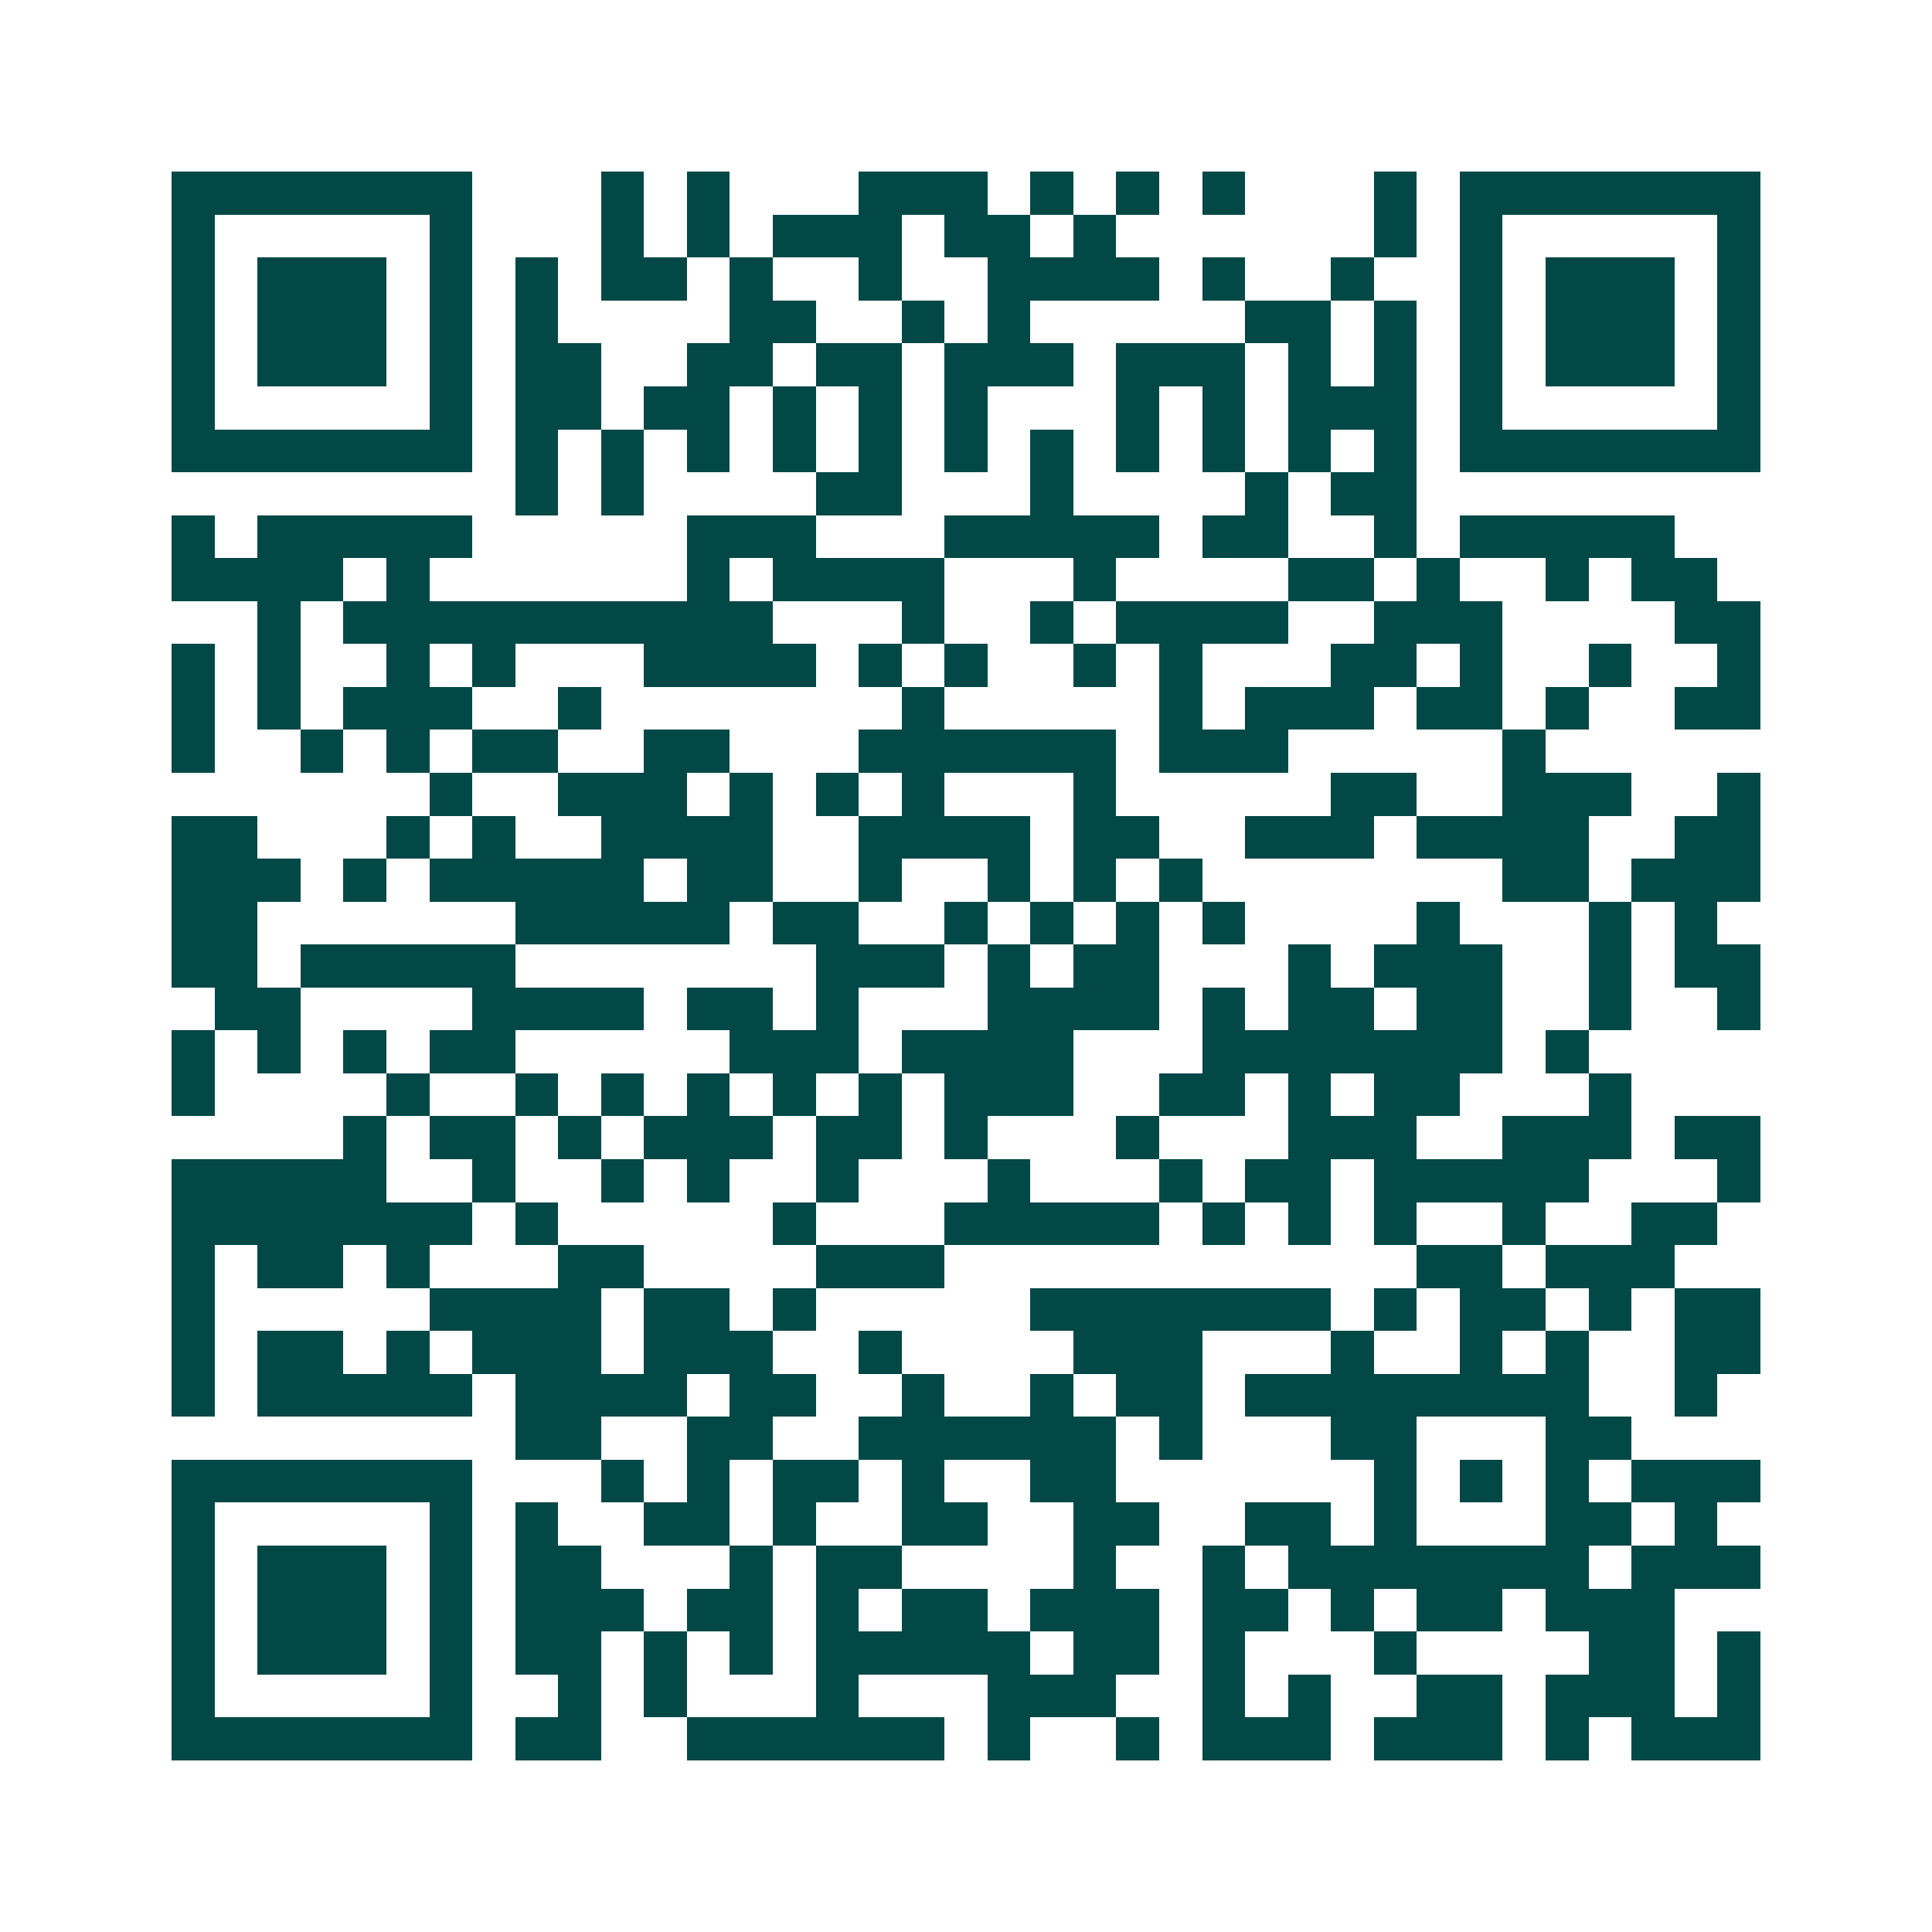 <svg xmlns="http://www.w3.org/2000/svg" width="200" height="200" viewBox="0 0 45 45" shape-rendering="crispEdges"><path fill="#ffffff" d="M0 0h45v45H0z"/><path stroke="#014847" d="M4 4.5h7m3 0h1m1 0h1m3 0h3m1 0h1m1 0h1m1 0h1m3 0h1m1 0h7M4 5.5h1m5 0h1m3 0h1m1 0h1m1 0h3m1 0h2m1 0h1m6 0h1m1 0h1m5 0h1M4 6.5h1m1 0h3m1 0h1m1 0h1m1 0h2m1 0h1m2 0h1m2 0h4m1 0h1m2 0h1m2 0h1m1 0h3m1 0h1M4 7.5h1m1 0h3m1 0h1m1 0h1m4 0h2m2 0h1m1 0h1m5 0h2m1 0h1m1 0h1m1 0h3m1 0h1M4 8.5h1m1 0h3m1 0h1m1 0h2m2 0h2m1 0h2m1 0h3m1 0h3m1 0h1m1 0h1m1 0h1m1 0h3m1 0h1M4 9.5h1m5 0h1m1 0h2m1 0h2m1 0h1m1 0h1m1 0h1m3 0h1m1 0h1m1 0h3m1 0h1m5 0h1M4 10.5h7m1 0h1m1 0h1m1 0h1m1 0h1m1 0h1m1 0h1m1 0h1m1 0h1m1 0h1m1 0h1m1 0h1m1 0h7M12 11.5h1m1 0h1m4 0h2m3 0h1m4 0h1m1 0h2M4 12.5h1m1 0h5m5 0h3m3 0h5m1 0h2m2 0h1m1 0h5M4 13.5h4m1 0h1m6 0h1m1 0h4m3 0h1m4 0h2m1 0h1m2 0h1m1 0h2M6 14.5h1m1 0h10m3 0h1m2 0h1m1 0h4m2 0h3m4 0h2M4 15.5h1m1 0h1m2 0h1m1 0h1m3 0h4m1 0h1m1 0h1m2 0h1m1 0h1m3 0h2m1 0h1m2 0h1m2 0h1M4 16.5h1m1 0h1m1 0h3m2 0h1m7 0h1m5 0h1m1 0h3m1 0h2m1 0h1m2 0h2M4 17.5h1m2 0h1m1 0h1m1 0h2m2 0h2m3 0h6m1 0h3m5 0h1M10 18.5h1m2 0h3m1 0h1m1 0h1m1 0h1m3 0h1m5 0h2m2 0h3m2 0h1M4 19.5h2m3 0h1m1 0h1m2 0h4m2 0h4m1 0h2m2 0h3m1 0h4m2 0h2M4 20.5h3m1 0h1m1 0h5m1 0h2m2 0h1m2 0h1m1 0h1m1 0h1m7 0h2m1 0h3M4 21.5h2m6 0h5m1 0h2m2 0h1m1 0h1m1 0h1m1 0h1m4 0h1m3 0h1m1 0h1M4 22.5h2m1 0h5m7 0h3m1 0h1m1 0h2m3 0h1m1 0h3m2 0h1m1 0h2M5 23.5h2m4 0h4m1 0h2m1 0h1m3 0h4m1 0h1m1 0h2m1 0h2m2 0h1m2 0h1M4 24.5h1m1 0h1m1 0h1m1 0h2m5 0h3m1 0h4m3 0h7m1 0h1M4 25.5h1m4 0h1m2 0h1m1 0h1m1 0h1m1 0h1m1 0h1m1 0h3m2 0h2m1 0h1m1 0h2m3 0h1M8 26.5h1m1 0h2m1 0h1m1 0h3m1 0h2m1 0h1m3 0h1m3 0h3m2 0h3m1 0h2M4 27.5h5m2 0h1m2 0h1m1 0h1m2 0h1m3 0h1m3 0h1m1 0h2m1 0h5m3 0h1M4 28.5h7m1 0h1m5 0h1m3 0h5m1 0h1m1 0h1m1 0h1m2 0h1m2 0h2M4 29.5h1m1 0h2m1 0h1m3 0h2m4 0h3m11 0h2m1 0h3M4 30.5h1m5 0h4m1 0h2m1 0h1m5 0h7m1 0h1m1 0h2m1 0h1m1 0h2M4 31.5h1m1 0h2m1 0h1m1 0h3m1 0h3m2 0h1m4 0h3m3 0h1m2 0h1m1 0h1m2 0h2M4 32.5h1m1 0h5m1 0h4m1 0h2m2 0h1m2 0h1m1 0h2m1 0h8m2 0h1M12 33.5h2m2 0h2m2 0h6m1 0h1m3 0h2m3 0h2M4 34.5h7m3 0h1m1 0h1m1 0h2m1 0h1m2 0h2m6 0h1m1 0h1m1 0h1m1 0h3M4 35.5h1m5 0h1m1 0h1m2 0h2m1 0h1m2 0h2m2 0h2m2 0h2m1 0h1m3 0h2m1 0h1M4 36.5h1m1 0h3m1 0h1m1 0h2m3 0h1m1 0h2m4 0h1m2 0h1m1 0h7m1 0h3M4 37.5h1m1 0h3m1 0h1m1 0h3m1 0h2m1 0h1m1 0h2m1 0h3m1 0h2m1 0h1m1 0h2m1 0h3M4 38.5h1m1 0h3m1 0h1m1 0h2m1 0h1m1 0h1m1 0h5m1 0h2m1 0h1m3 0h1m4 0h2m1 0h1M4 39.5h1m5 0h1m2 0h1m1 0h1m3 0h1m3 0h3m2 0h1m1 0h1m2 0h2m1 0h3m1 0h1M4 40.5h7m1 0h2m2 0h6m1 0h1m2 0h1m1 0h3m1 0h3m1 0h1m1 0h3"/></svg>

